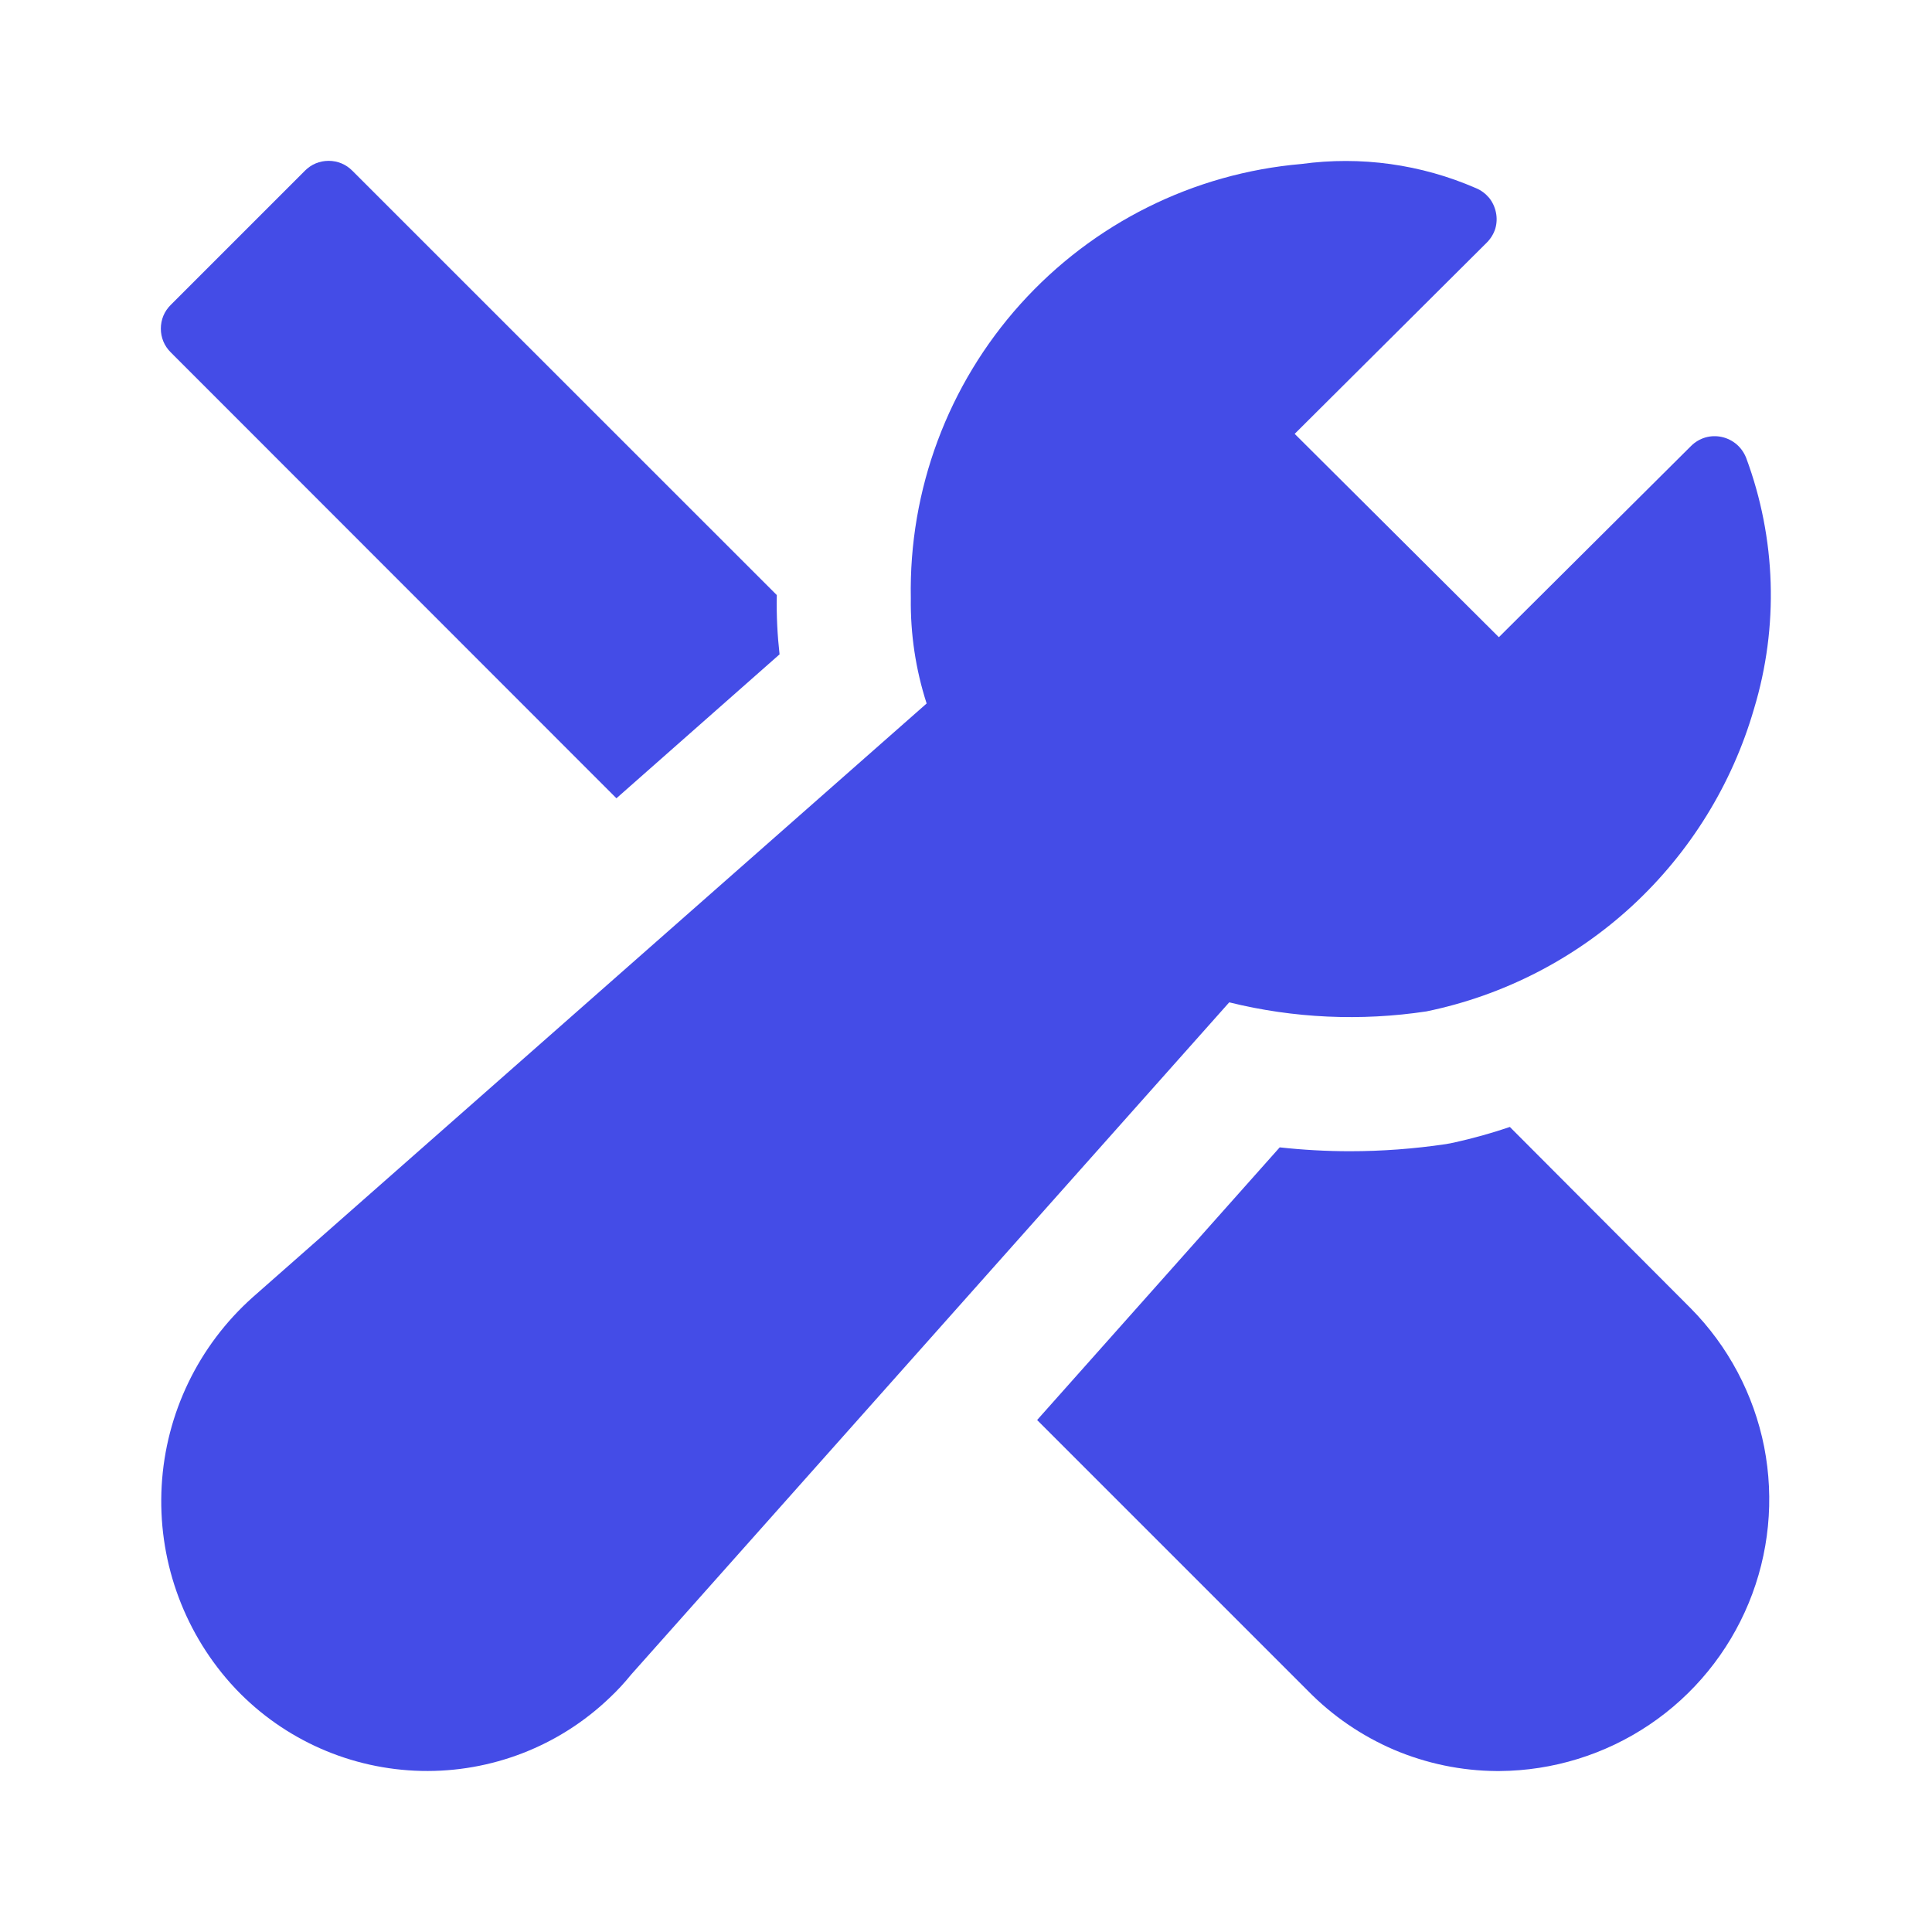 <svg width="16" height="16" viewBox="0 0 16 16" fill="none" xmlns="http://www.w3.org/2000/svg">
<g id="tool-03">
<g id="Vector">
<path d="M5.105 6.611L6.456 5.419C6.438 5.26 6.43 5.1 6.433 4.94V4.928L2.918 1.414C2.892 1.388 2.862 1.367 2.828 1.353C2.794 1.339 2.758 1.332 2.722 1.332C2.685 1.332 2.649 1.339 2.615 1.353C2.581 1.367 2.551 1.388 2.525 1.414L1.414 2.525C1.388 2.551 1.367 2.581 1.353 2.615C1.339 2.649 1.332 2.685 1.332 2.722C1.332 2.758 1.339 2.794 1.353 2.828C1.367 2.862 1.388 2.892 1.414 2.918L5.105 6.611Z" fill="#444CE7"/>
<path d="M12.504 9.333C12.351 9.385 12.196 9.428 12.038 9.463L11.975 9.475C11.711 9.514 11.445 9.534 11.179 9.534C10.985 9.534 10.791 9.523 10.598 9.502L8.589 11.76L10.83 14.001C11.034 14.21 11.277 14.376 11.545 14.491C11.814 14.605 12.102 14.665 12.394 14.667H12.418C12.86 14.664 13.292 14.531 13.66 14.283C14.027 14.036 14.313 13.685 14.482 13.276C14.651 12.867 14.695 12.417 14.61 11.982C14.524 11.548 14.312 11.148 14.001 10.834L12.504 9.333Z" fill="#444CE7"/>
<path d="M14.461 3.792C14.444 3.749 14.417 3.71 14.382 3.68C14.347 3.65 14.305 3.629 14.26 3.619C14.215 3.609 14.168 3.61 14.123 3.623C14.079 3.636 14.038 3.66 14.005 3.693L12.413 5.277L10.722 3.593L12.313 2.009C12.345 1.977 12.369 1.938 12.383 1.895C12.396 1.851 12.398 1.805 12.389 1.761C12.38 1.716 12.361 1.674 12.332 1.638C12.302 1.603 12.265 1.575 12.223 1.558C11.768 1.36 11.269 1.291 10.778 1.358C9.883 1.435 9.052 1.85 8.451 2.518C7.851 3.185 7.526 4.056 7.543 4.954C7.539 5.25 7.583 5.544 7.674 5.826L2.092 10.744C1.644 11.144 1.373 11.705 1.339 12.304C1.305 12.904 1.51 13.492 1.909 13.94L1.957 13.992C2.358 14.411 2.909 14.653 3.489 14.666C4.068 14.679 4.629 14.462 5.048 14.061C5.112 14.001 5.172 13.936 5.227 13.868L10.18 8.301C10.714 8.433 11.269 8.458 11.813 8.376C12.45 8.245 13.04 7.942 13.518 7.501C13.996 7.059 14.345 6.495 14.526 5.87C14.732 5.189 14.709 4.459 14.461 3.792Z" fill="#444CE7"/>
</g>
</g>
</svg>
